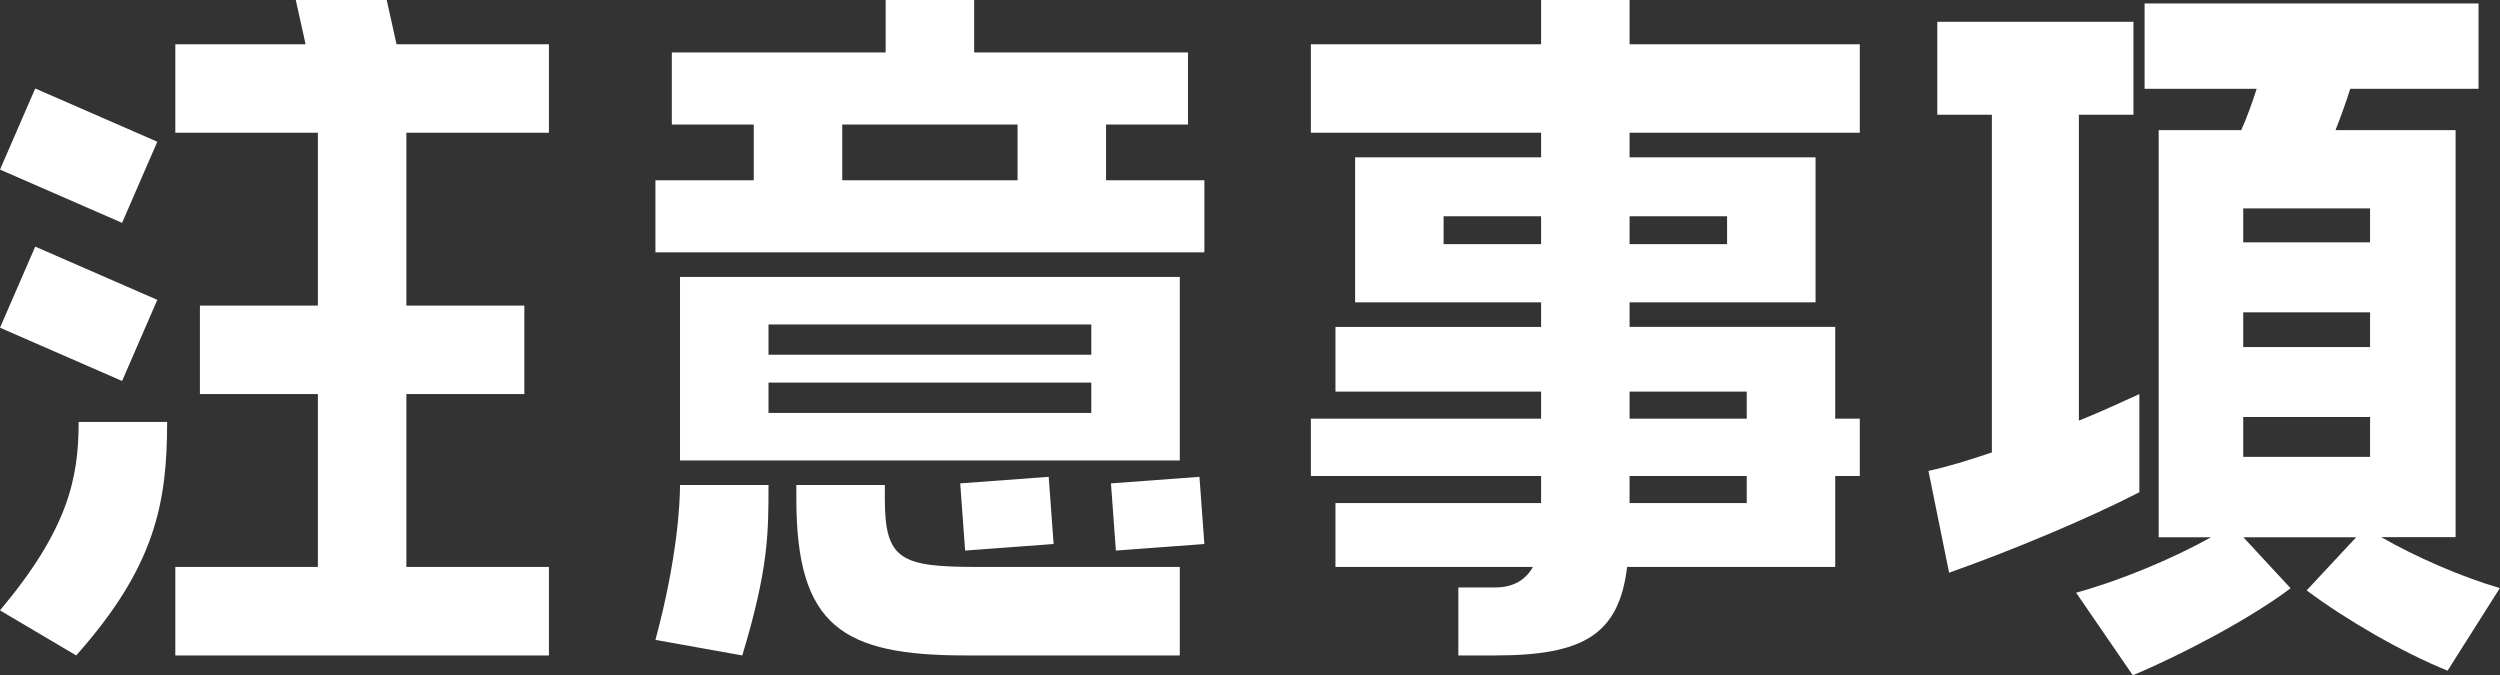 <?xml version="1.0" encoding="UTF-8"?>
<svg id="_图层_2" data-name="图层 2" xmlns="http://www.w3.org/2000/svg" viewBox="0 0 152.57 41.2">
  <rect x="0" y="0" width="152.57" height="41.2" fill="#333333" stroke="none"/>
  <defs>
    <style>
      .cls-1 {
        fill: #fff;
      }
    </style>
  </defs>
  <g id="_レイヤー_1" data-name="レイヤー 1">
    <g>
      <path class="cls-1" d="M7.45,13.6L0,10.35,2.15,5.4l7.45,3.25-2.15,4.95Zm0,9.65L0,20l2.15-4.95,7.45,3.25-2.15,4.95Zm-2.8,16.75l-4.65-2.75c4.15-4.95,4.8-8.05,4.8-11.5h5.4c0,5-.75,8.85-5.55,14.25ZM24.2,2.7h9.3v5.4h-8.7v10.55h7.2v5.4h-7.2v10.55h8.7v5.4H10.7v-5.4h8.7v-10.55h-7.2v-5.4h7.2V8.1H10.7V2.7h7.95l-.6-2.7h5.55l.6,2.7Z"/>
      <path class="cls-1" d="M73.5,15.4H40v-4.4h6v-3.4h-5V3.2h13.05V0h5.4V3.2h13.05V7.6h-5v3.4h6v4.4Zm-28.2,24.6l-5.3-.95c1.35-5,1.5-8.4,1.5-9.45h5.4c0,2.95,0,5.1-1.6,10.4Zm26.7-11.9h-30.5v-11.2h30.5v11.2Zm-5.4-8.3h-19.7v1.85h19.7v-1.85Zm0,3.55h-19.7v1.85h19.7v-1.85Zm-18,7.1v-.85h5.4v.85c0,3.75,1,4.15,5.7,4.15h12.3v5.4h-13.05c-7.5,0-10.35-1.75-10.35-9.55ZM62.1,7.6h-10.7v3.4h10.7v-3.4Zm-3.5,21.9l5.4-.4,.3,4.1-5.4,.4-.3-4.1Zm14.9,3.7l-5.4,.4-.3-4.1,5.4-.4,.3,4.1Z"/>
      <path class="cls-1" d="M99.45,2.7h14.05v5.4h-14.05v1.5h11.35v8.85h-11.35v1.5h12.55v5.6h1.5v3.5h-1.5v5.55h-12.7c-.5,4.15-2.7,5.4-8.05,5.4h-2.25v-4.15h2.25c1.1,0,1.85-.45,2.3-1.25h-12.05v-3.9h12.55v-1.65h-14.05v-3.5h14.05v-1.65h-12.55v-3.95h12.55v-1.5h-11.35V9.6h11.35v-1.5h-14.05V2.7h14.05V0h5.4V2.7Zm-5.4,10.5h-5.95v1.7h5.95v-1.7Zm5.4,0v1.7h5.95v-1.7h-5.95Zm0,10.7v1.65h7.15v-1.65h-7.15Zm7.15,5.15h-7.15v1.65h7.15v-1.65Z"/>
      <path class="cls-1" d="M130.56,30.04c-3.06,1.58-7.78,3.56-11.61,4.91l-1.26-6.21c1.22-.27,2.52-.67,3.87-1.13V7h-3.33V1.33h11.97V7h-3.33V25.67c1.35-.54,2.61-1.13,3.69-1.62v5.98Zm18.81,10.89c-2.79-1.13-6.21-3.11-8.6-4.9l3.02-3.24h-6.88l2.88,3.11c-2.43,1.84-6.7,4.09-9.63,5.31l-3.46-5.04c2.65-.72,5.89-2.07,8.23-3.38h-3.19V7.94h5.04c.36-.81,.67-1.67,.94-2.52h-6.84V.21h20.38V5.42h-7.83c-.27,.86-.58,1.71-.9,2.52h7.33v24.84h-4.54c2.11,1.21,4.9,2.43,7.24,3.11l-3.19,5.04Zm-4.73-28.21h-7.74v2.07h7.74v-2.07Zm0,6.34h-7.74v2.12h7.74v-2.12Zm0,6.39h-7.74v2.43h7.74v-2.43Z"/>
    </g>
  </g>
</svg>